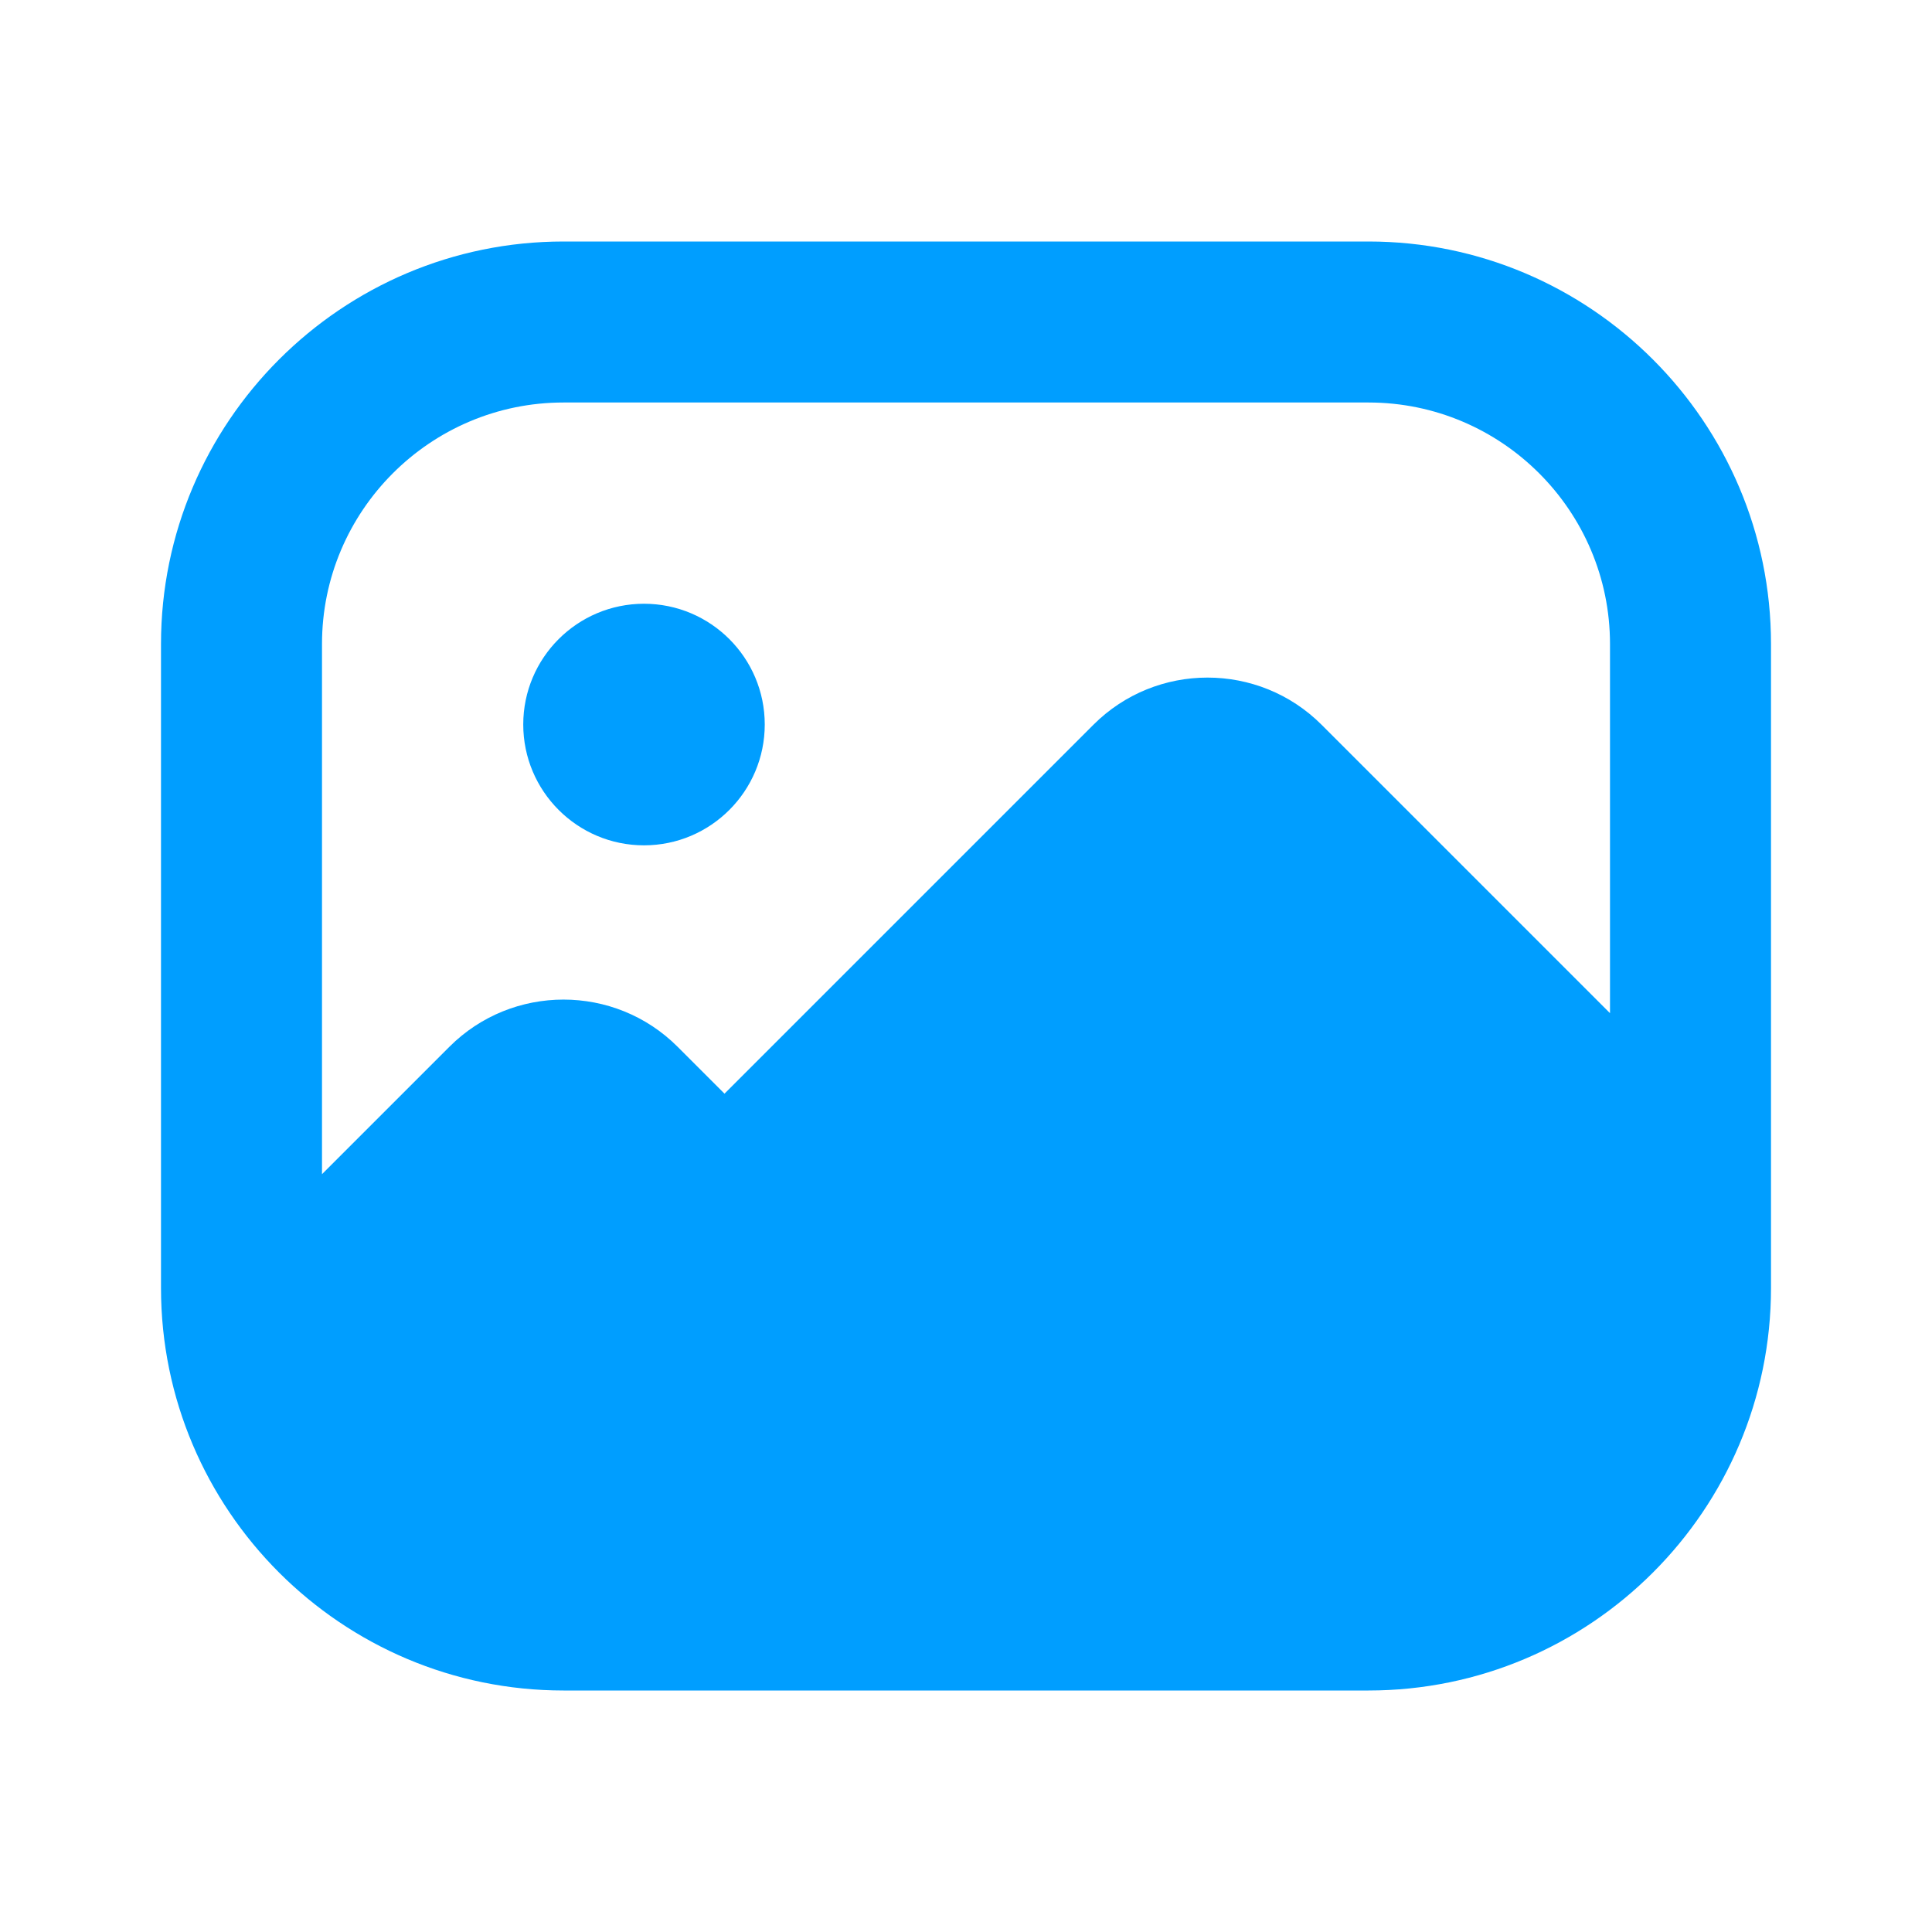 <?xml version="1.0" encoding="UTF-8"?> <svg xmlns="http://www.w3.org/2000/svg" width="24" height="24" viewBox="0 0 24 24" fill="none"><g id="Picto-Ressources"><path id="image-Filled" d="M17 3H7C4.243 3 2 5.243 2 8V16C2 18.758 4.243 21 7 21H17C19.757 21 22 18.758 22 16V8C22 5.243 19.757 3 17 3ZM7 5H17C18.654 5 20 6.346 20 8V12.586L16.417 9.003C15.636 8.222 14.364 8.222 13.583 9.003L9 13.586L8.417 13.003C7.636 12.222 6.364 12.222 5.583 13.003L4 14.586V8C4 6.346 5.346 5 7 5ZM6.5 9C6.5 8.172 7.172 7.5 8 7.5C8.828 7.5 9.5 8.172 9.5 9C9.5 9.828 8.828 10.501 8 10.501C7.172 10.501 6.5 9.828 6.5 9Z" fill="#009EFF"></path></g></svg> 